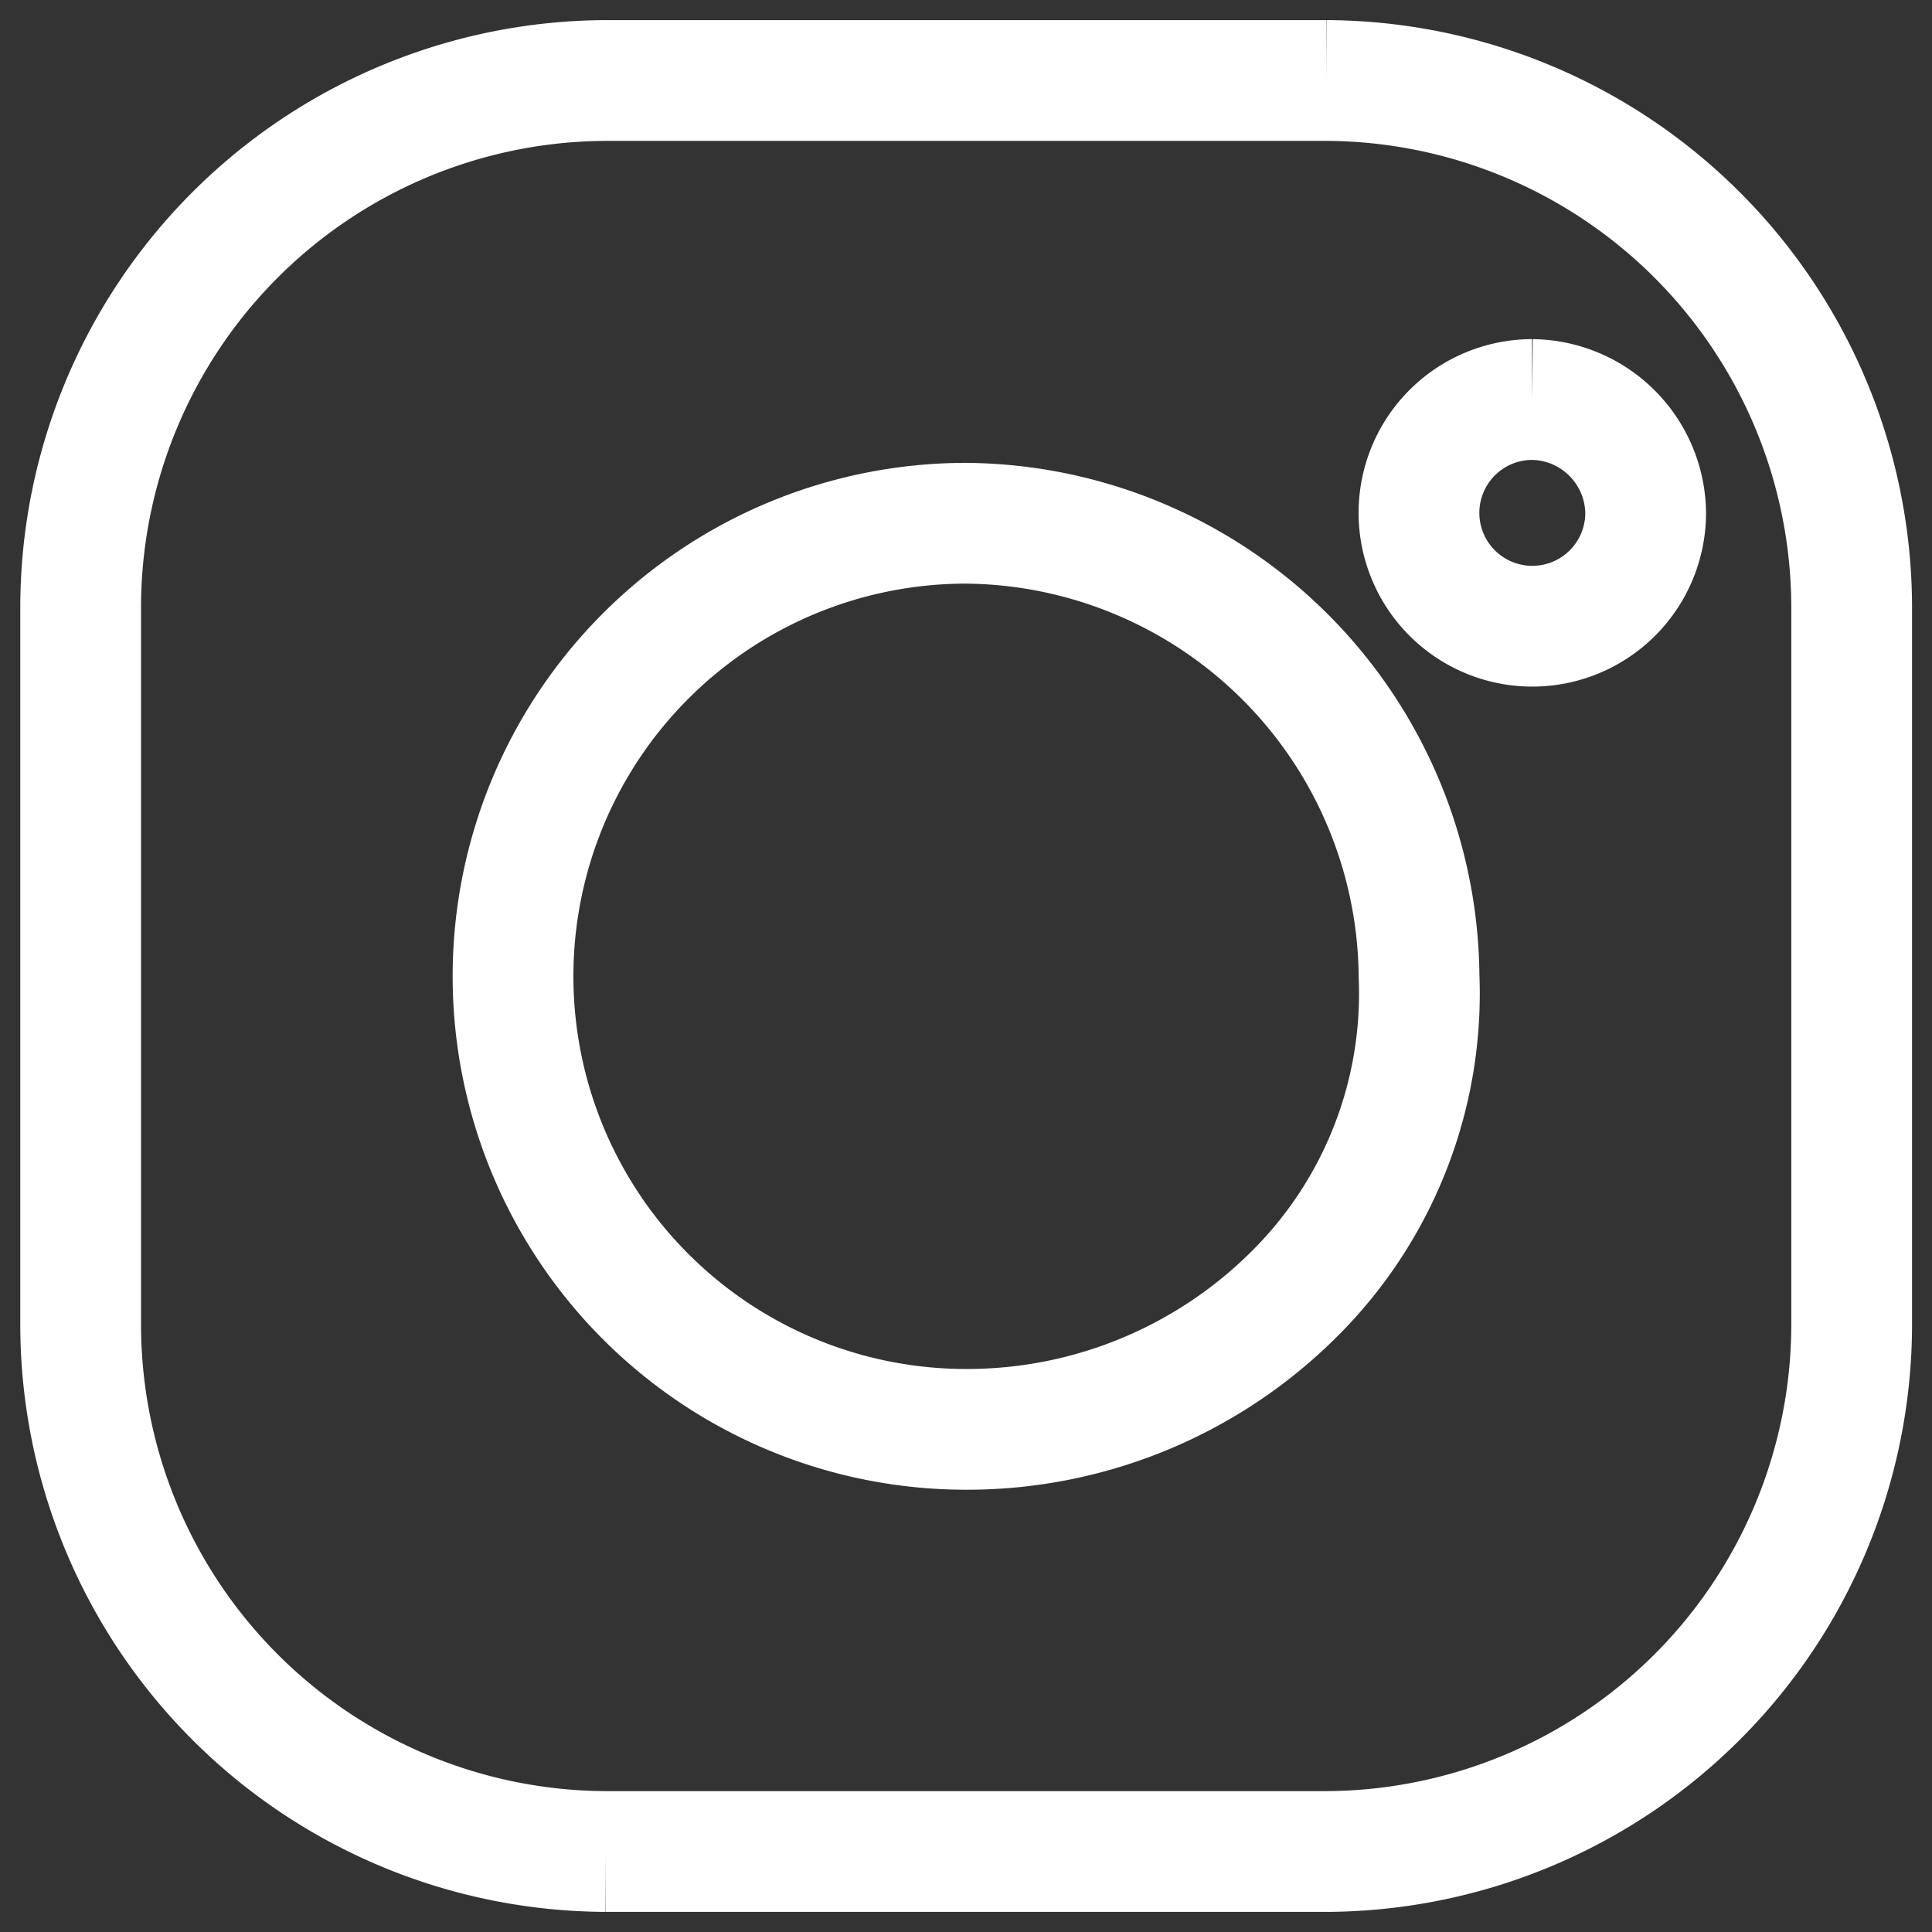 <svg xmlns="http://www.w3.org/2000/svg" width="24" height="24" viewBox="0 0 24 24"><rect x="0" y="0" width="24" height="24" fill="#333333" stroke="none"/><defs><clipPath id="a"><path transform="translate(688 8541)" fill="none" d="M0 0h24v24H0z"/></clipPath></defs><g transform="translate(-688 -8541)" clip-path="url(#a)"><path d="M704.478 8564h-8.956a6.549 6.549 0 01-6.52-6.524v-8.952a6.549 6.549 0 016.52-6.524h8.956a6.552 6.552 0 016.524 6.524v8.952a6.552 6.552 0 01-6.524 6.524zm-4.477-16.5a5.628 5.628 0 100 11.256 5.755 5.755 0 004.14-1.745 5.259 5.259 0 001.487-3.885 5.675 5.675 0 00-5.626-5.626zm7.032-1.537a1.408 1.408 0 101.41 1.409 1.426 1.426 0 00-1.41-1.409z" fill="none" stroke="#fff" stroke-miterlimit="10" stroke-width="1.5"/></g></svg>
